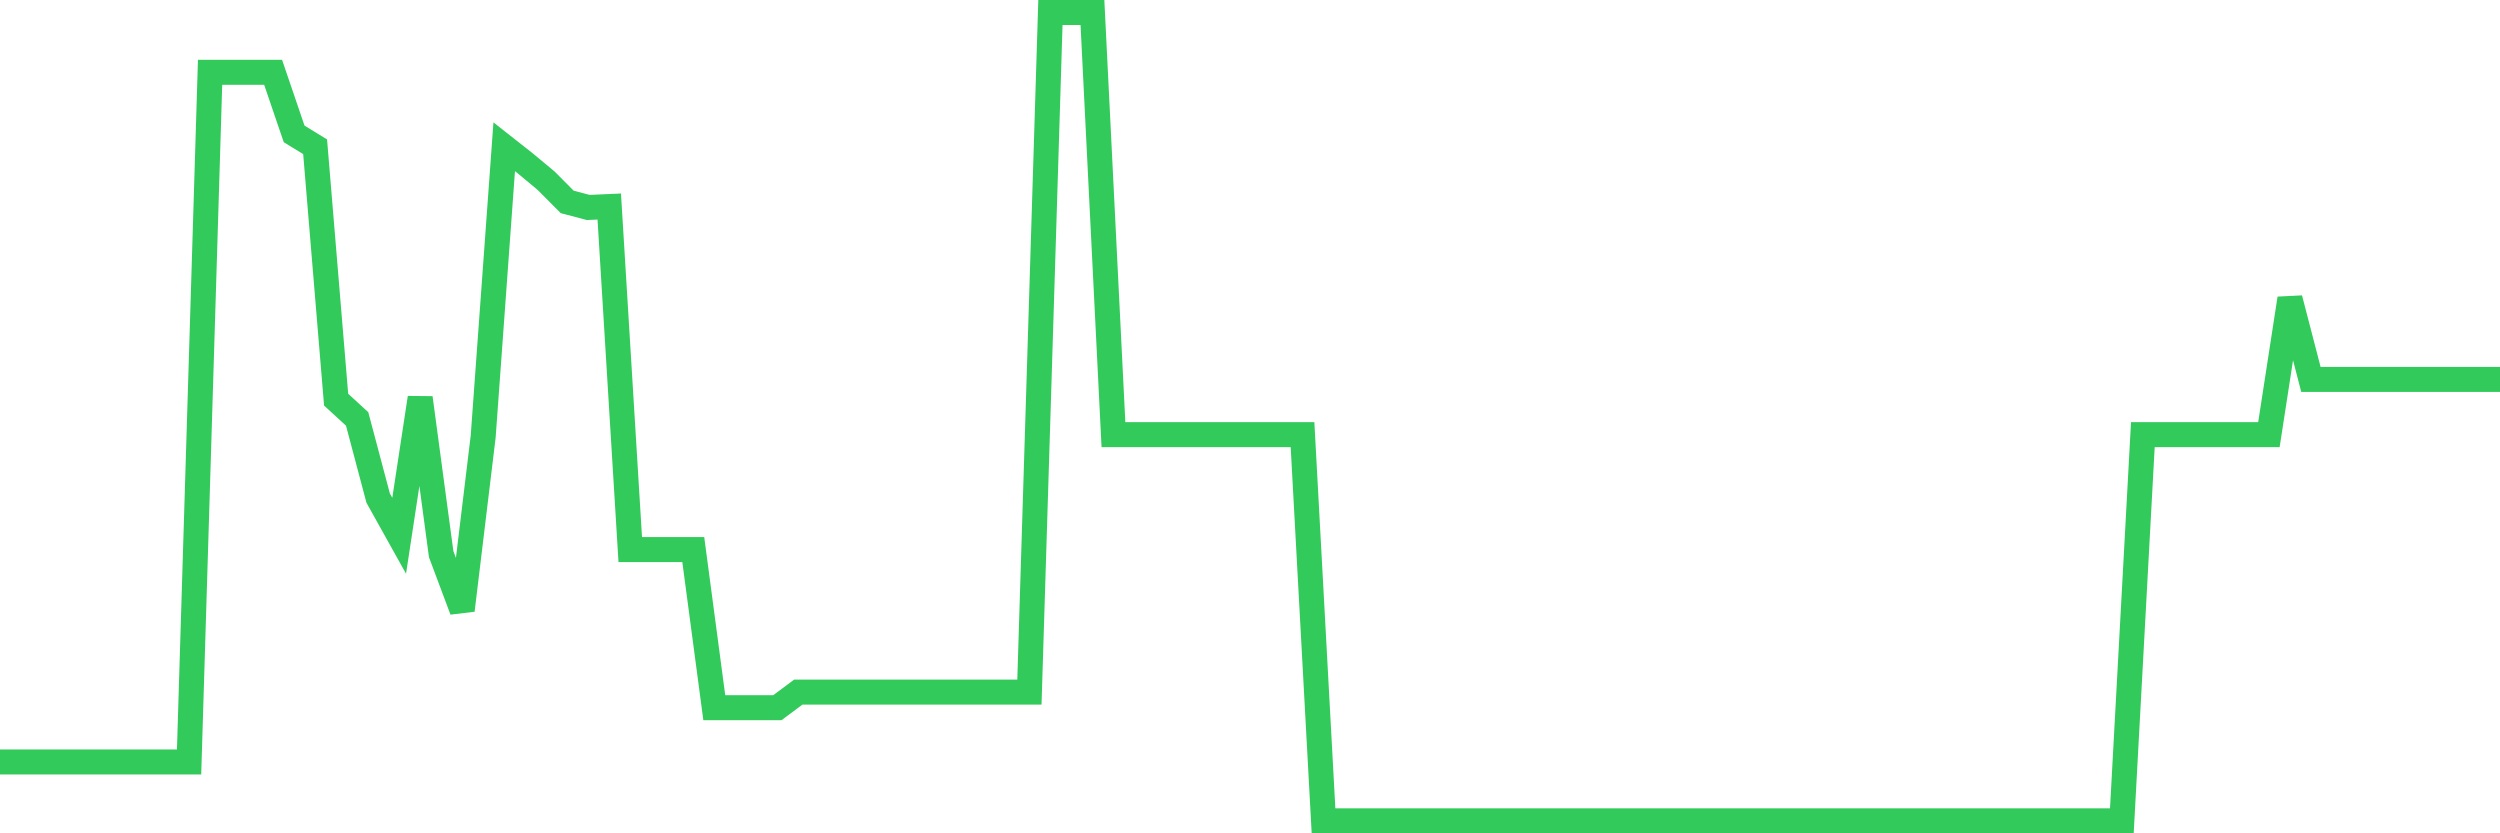 <svg
  xmlns="http://www.w3.org/2000/svg"
  xmlns:xlink="http://www.w3.org/1999/xlink"
  width="120"
  height="40"
  viewBox="0 0 120 40"
  preserveAspectRatio="none"
>
  <polyline
    points="0,36.575 1.008,36.575 2.017,36.575 3.025,36.575 4.034,36.575 5.042,36.575 6.05,36.575 7.059,36.575 8.067,36.575 9.076,36.575 10.084,3.469 11.092,3.469 12.101,3.469 13.109,3.469 14.118,6.427 15.126,7.045 16.134,19.183 17.143,20.11 18.151,23.906 19.16,25.716 20.168,19.095 21.176,26.599 22.185,29.292 23.193,20.949 24.202,7.045 25.21,7.839 26.218,8.678 27.227,9.693 28.235,9.958 29.244,9.914 30.252,26.378 31.261,26.378 32.269,26.378 33.277,26.378 34.286,33.971 35.294,33.971 36.303,33.971 37.311,33.971 38.319,33.22 39.328,33.22 40.336,33.22 41.345,33.22 42.353,33.22 43.361,33.22 44.37,33.22 45.378,33.22 46.387,33.22 47.395,33.22 48.403,33.22 49.412,33.22 50.42,0.6 51.429,0.6 52.437,0.6 53.445,20.861 54.454,20.861 55.462,20.861 56.471,20.861 57.479,20.861 58.487,20.861 59.496,20.861 60.504,20.861 61.513,20.861 62.521,20.861 63.529,39.4 64.538,39.4 65.546,39.4 66.555,39.4 67.563,39.4 68.571,39.4 69.58,39.4 70.588,39.4 71.597,39.4 72.605,39.4 73.613,39.4 74.622,39.4 75.63,39.4 76.639,39.4 77.647,39.4 78.655,39.4 79.664,39.4 80.672,39.4 81.681,39.4 82.689,39.4 83.697,39.4 84.706,39.4 85.714,39.4 86.723,39.4 87.731,39.4 88.739,39.4 89.748,39.4 90.756,39.4 91.765,39.4 92.773,39.4 93.782,39.4 94.79,39.4 95.798,39.4 96.807,39.4 97.815,39.4 98.824,39.4 99.832,39.4 100.84,39.4 101.849,39.4 102.857,20.861 103.866,20.861 104.874,20.861 105.882,20.861 106.891,20.861 107.899,20.861 108.908,20.861 109.916,14.328 110.924,18.212 111.933,18.212 112.941,18.212 113.95,18.212 114.958,18.212 115.966,18.212 116.975,18.212 117.983,18.212 118.992,18.212 120,18.212"
    fill="none"
    stroke="#32ca5b"
    stroke-width="1.2"
  >
  </polyline>
</svg>